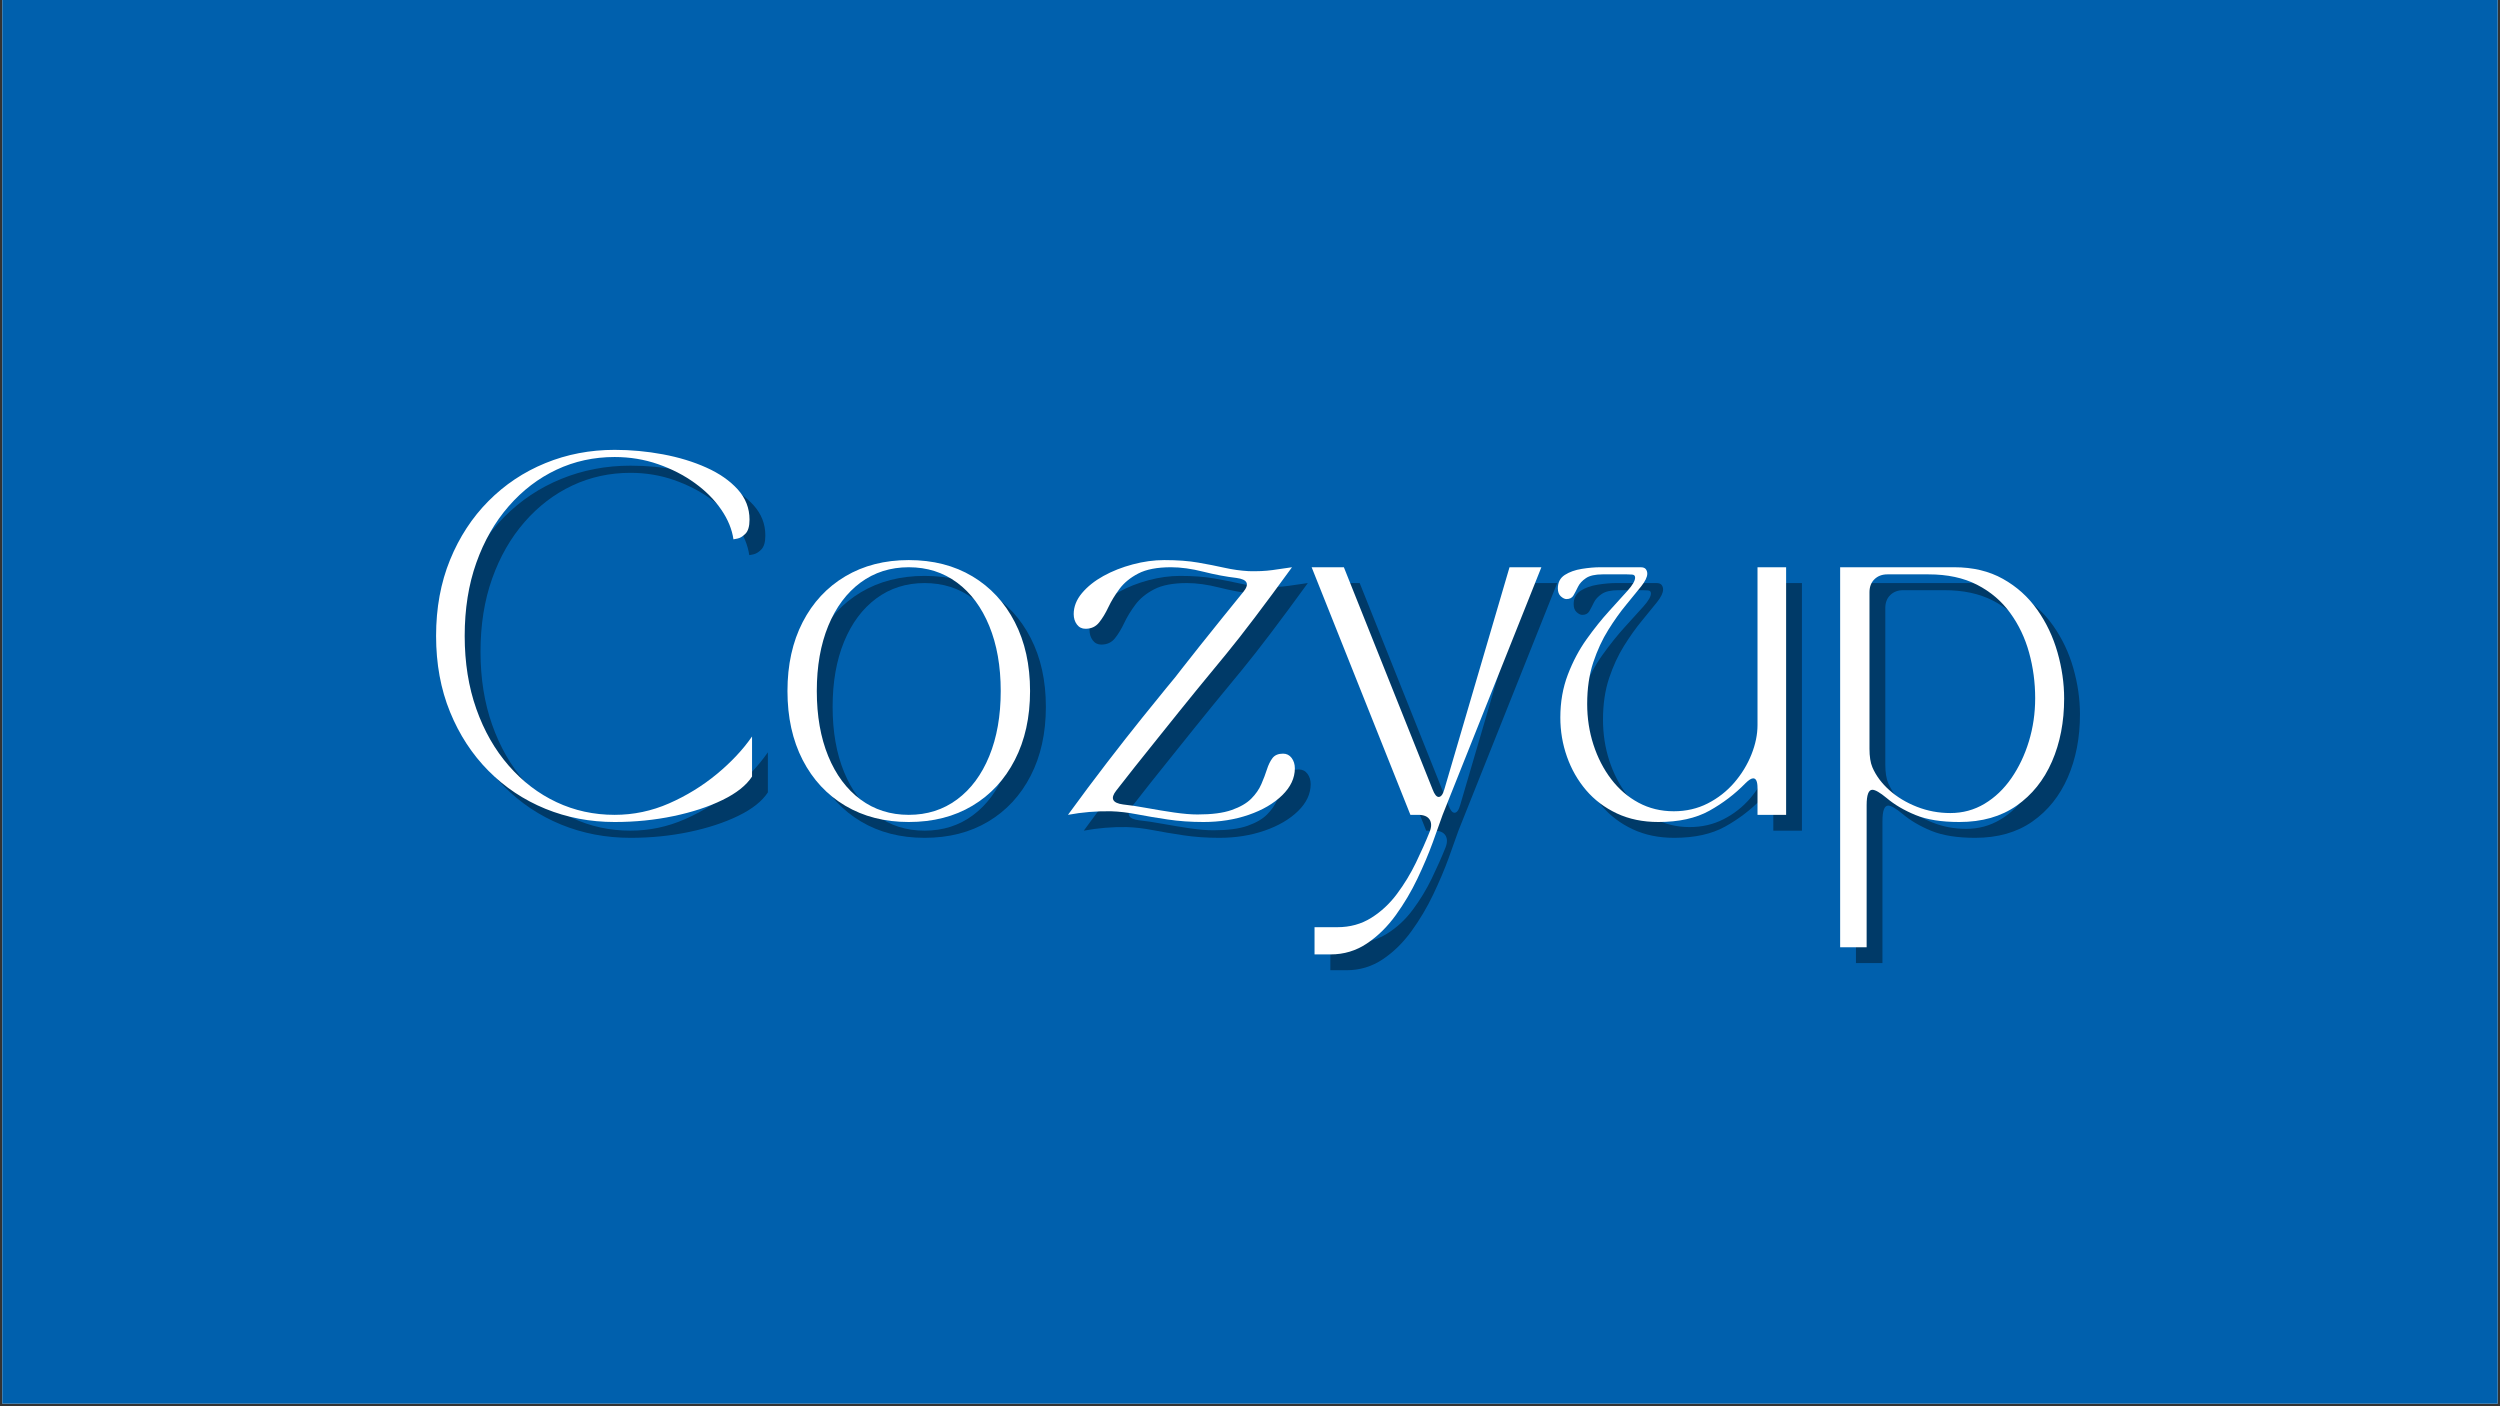 <svg version="1.0" preserveAspectRatio="xMidYMid meet" height="720" viewBox="0 0 960 540" zoomAndPan="magnify" width="1280" xmlns:xlink="http://www.w3.org/1999/xlink" xmlns="http://www.w3.org/2000/svg"><rect x="0" y="0" width="960" height="540" fill="#333333" stroke="none"/><defs><g></g><clipPath id="cfa6fc8ab5"><path clip-rule="nonzero" d="M 0.887 0 L 959.113 0 L 959.113 539 L 0.887 539 Z M 0.887 0"></path></clipPath></defs><g clip-path="url(#cfa6fc8ab5)"><path fill-rule="nonzero" fill-opacity="1" d="M 0.887 0 L 959.113 0 L 959.113 539 L 0.887 539 Z M 0.887 0" fill="#ffffff"></path><path fill-rule="nonzero" fill-opacity="1" d="M 0.887 0 L 959.113 0 L 959.113 539 L 0.887 539 Z M 0.887 0" fill="#0060ad"></path></g><g fill-opacity="0.4" fill="#000000"><g transform="translate(166.656, 318.974)"><g><path d="M 6.875 -68.703 C 6.875 -79.422 8.66 -89.156 12.234 -97.906 C 15.805 -106.656 20.727 -114.188 27 -120.5 C 33.27 -126.82 40.551 -131.676 48.844 -135.062 C 57.133 -138.457 66 -140.156 75.438 -140.156 C 81.664 -140.156 87.848 -139.582 93.984 -138.438 C 100.117 -137.289 105.68 -135.594 110.672 -133.344 C 115.672 -131.102 119.68 -128.312 122.703 -124.969 C 125.723 -121.625 127.234 -117.754 127.234 -113.359 C 127.234 -110.797 126.707 -108.988 125.656 -107.938 C 124.602 -106.883 123.57 -106.266 122.562 -106.078 C 121.562 -105.891 121.062 -105.797 121.062 -105.797 C 120.508 -109.648 118.945 -113.453 116.375 -117.203 C 113.812 -120.961 110.445 -124.352 106.281 -127.375 C 102.113 -130.395 97.395 -132.82 92.125 -134.656 C 86.863 -136.488 81.301 -137.406 75.438 -137.406 C 67.469 -137.406 60.023 -135.781 53.109 -132.531 C 46.191 -129.281 40.078 -124.609 34.766 -118.516 C 29.453 -112.422 25.305 -105.18 22.328 -96.797 C 19.348 -88.422 17.859 -79.055 17.859 -68.703 C 17.859 -58.441 19.348 -49.098 22.328 -40.672 C 25.305 -32.242 29.453 -24.984 34.766 -18.891 C 40.078 -12.797 46.191 -8.125 53.109 -4.875 C 60.023 -1.625 67.469 0 75.438 0 C 82.676 0 89.641 -1.461 96.328 -4.391 C 103.016 -7.328 109.129 -11.082 114.672 -15.656 C 120.211 -20.238 124.723 -25.051 128.203 -30.094 L 128.203 -14.703 C 126.004 -11.316 122.223 -8.316 116.859 -5.703 C 111.504 -3.086 105.227 -1.023 98.031 0.484 C 90.844 1.992 83.312 2.75 75.438 2.75 C 66 2.75 57.133 1.055 48.844 -2.328 C 40.551 -5.723 33.27 -10.578 27 -16.891 C 20.727 -23.211 15.805 -30.75 12.234 -39.5 C 8.66 -48.25 6.875 -57.984 6.875 -68.703 Z M 6.875 -68.703"></path></g></g></g><g fill-opacity="0.4" fill="#000000"><g transform="translate(301.584, 318.974)"><g><path d="M 53.453 2.75 C 44.203 2.75 36.07 0.664 29.062 -3.5 C 22.051 -7.664 16.598 -13.523 12.703 -21.078 C 8.816 -28.641 6.875 -37.461 6.875 -47.547 C 6.875 -57.617 8.816 -66.43 12.703 -73.984 C 16.598 -81.547 22.051 -87.41 29.062 -91.578 C 36.07 -95.742 44.203 -97.828 53.453 -97.828 C 62.797 -97.828 70.945 -95.742 77.906 -91.578 C 84.875 -87.41 90.301 -81.547 94.188 -73.984 C 98.082 -66.43 100.031 -57.617 100.031 -47.547 C 100.031 -37.461 98.082 -28.641 94.188 -21.078 C 90.301 -13.523 84.875 -7.664 77.906 -3.5 C 70.945 0.664 62.797 2.75 53.453 2.75 Z M 18.141 -47.547 C 18.141 -38.016 19.602 -29.676 22.531 -22.531 C 25.469 -15.383 29.594 -9.844 34.906 -5.906 C 40.219 -1.969 46.398 0 53.453 0 C 60.504 0 66.688 -1.969 72 -5.906 C 77.312 -9.844 81.43 -15.383 84.359 -22.531 C 87.297 -29.676 88.766 -38.016 88.766 -47.547 C 88.766 -57.066 87.297 -65.398 84.359 -72.547 C 81.43 -79.691 77.312 -85.234 72 -89.172 C 66.688 -93.109 60.504 -95.078 53.453 -95.078 C 46.398 -95.078 40.219 -93.109 34.906 -89.172 C 29.594 -85.234 25.469 -79.691 22.531 -72.547 C 19.602 -65.398 18.141 -57.066 18.141 -47.547 Z M 18.141 -47.547"></path></g></g></g><g fill-opacity="0.4" fill="#000000"><g transform="translate(408.483, 318.974)"><g><path d="M 7.688 0 C 12.82 -7.051 17.836 -13.758 22.734 -20.125 C 27.641 -26.5 32.062 -32.133 36 -37.031 C 39.938 -41.926 43.07 -45.797 45.406 -48.641 C 47.75 -51.484 48.922 -52.906 48.922 -52.906 C 48.922 -52.906 49.789 -54.023 51.531 -56.266 C 53.27 -58.516 55.508 -61.352 58.25 -64.781 C 61 -68.219 63.863 -71.789 66.844 -75.5 C 69.82 -79.207 72.551 -82.578 75.031 -85.609 C 77.5 -88.629 76.625 -90.414 72.406 -90.969 C 68.469 -91.426 64.234 -92.223 59.703 -93.359 C 55.172 -94.504 51.023 -95.078 47.266 -95.078 C 41.953 -95.078 37.758 -94.273 34.688 -92.672 C 31.625 -91.078 29.223 -89.109 27.484 -86.766 C 25.742 -84.43 24.32 -82.098 23.219 -79.766 C 22.125 -77.43 20.93 -75.461 19.641 -73.859 C 18.359 -72.254 16.617 -71.453 14.422 -71.453 C 13.047 -71.453 11.945 -72 11.125 -73.094 C 10.301 -74.195 9.891 -75.523 9.891 -77.078 C 9.891 -79.922 10.941 -82.602 13.047 -85.125 C 15.16 -87.645 17.91 -89.844 21.297 -91.719 C 24.68 -93.594 28.438 -95.078 32.562 -96.172 C 36.688 -97.273 40.719 -97.828 44.656 -97.828 C 49.695 -97.828 54.047 -97.504 57.703 -96.859 C 61.367 -96.223 64.734 -95.562 67.797 -94.875 C 70.867 -94.188 73.961 -93.754 77.078 -93.578 C 80.473 -93.484 83.5 -93.617 86.156 -93.984 C 88.812 -94.348 91.332 -94.711 93.719 -95.078 C 83.082 -80.422 74.695 -69.359 68.562 -61.891 C 62.426 -54.43 59.359 -50.703 59.359 -50.703 C 59.359 -50.703 58.531 -49.691 56.875 -47.672 C 55.227 -45.66 53.098 -43.031 50.484 -39.781 C 47.879 -36.531 45.066 -33.023 42.047 -29.266 C 39.023 -25.516 36.113 -21.875 33.312 -18.344 C 30.52 -14.812 28.164 -11.812 26.25 -9.344 C 23.863 -6.32 24.734 -4.535 28.859 -3.984 C 31.516 -3.711 34.582 -3.254 38.062 -2.609 C 41.539 -1.973 45.02 -1.398 48.5 -0.891 C 51.977 -0.391 54.957 -0.141 57.438 -0.141 C 62.938 -0.141 67.312 -0.711 70.562 -1.859 C 73.812 -3.004 76.305 -4.445 78.047 -6.188 C 79.785 -7.926 81.086 -9.801 81.953 -11.812 C 82.828 -13.832 83.539 -15.711 84.094 -17.453 C 84.645 -19.191 85.352 -20.633 86.219 -21.781 C 87.094 -22.926 88.445 -23.5 90.281 -23.5 C 91.656 -23.5 92.754 -22.945 93.578 -21.844 C 94.398 -20.75 94.812 -19.422 94.812 -17.859 C 94.812 -14.109 93.18 -10.648 89.922 -7.484 C 86.672 -4.328 82.391 -1.832 77.078 0 C 71.766 1.832 65.992 2.75 59.766 2.75 C 54.828 2.75 50.227 2.426 45.969 1.781 C 41.707 1.145 37.789 0.484 34.219 -0.203 C 30.645 -0.891 27.301 -1.281 24.188 -1.375 C 18.594 -1.469 13.094 -1.008 7.688 0 Z M 7.688 0"></path></g></g></g><g fill-opacity="0.4" fill="#000000"><g transform="translate(509.886, 318.974)"><g><path d="M -0.141 -95.078 L 12.234 -95.078 L 46.312 -9.75 C 47.039 -7.832 47.816 -6.875 48.641 -6.875 C 49.555 -6.875 50.289 -7.879 50.844 -9.891 L 75.844 -95.078 L 88.078 -95.078 L 50.156 0 C 49.238 2.656 47.977 6.18 46.375 10.578 C 44.77 14.973 42.801 19.617 40.469 24.516 C 38.133 29.422 35.363 34.094 32.156 38.531 C 28.945 42.977 25.258 46.598 21.094 49.391 C 16.926 52.191 12.273 53.594 7.141 53.594 L 0.969 53.594 L 0.969 43.141 L 9.75 43.141 C 14.602 43.141 18.93 41.945 22.734 39.562 C 26.535 37.188 29.832 34.117 32.625 30.359 C 35.426 26.609 37.859 22.602 39.922 18.344 C 41.984 14.082 43.742 10.117 45.203 6.453 C 45.941 4.535 45.922 2.977 45.141 1.781 C 44.359 0.594 42.914 0 40.812 0 L 37.781 0 Z M -0.141 -95.078"></path></g></g></g><g fill-opacity="0.4" fill="#000000"><g transform="translate(598.098, 318.974)"><g><path d="M 6.188 -86.984 C 6.188 -89.266 7.078 -90.977 8.859 -92.125 C 10.648 -93.27 12.828 -94.047 15.391 -94.453 C 17.953 -94.867 20.332 -95.078 22.531 -95.078 L 37.922 -95.078 C 38.93 -95.078 39.617 -94.828 39.984 -94.328 C 40.348 -93.828 40.531 -93.254 40.531 -92.609 C 40.531 -91.328 39.75 -89.703 38.188 -87.734 C 36.633 -85.766 34.711 -83.406 32.422 -80.656 C 30.141 -77.906 27.852 -74.695 25.562 -71.031 C 23.27 -67.375 21.344 -63.207 19.781 -58.531 C 18.227 -53.863 17.453 -48.551 17.453 -42.594 C 17.453 -37.102 18.254 -31.883 19.859 -26.938 C 21.461 -21.988 23.727 -17.586 26.656 -13.734 C 29.582 -9.891 33.082 -6.867 37.156 -4.672 C 41.238 -2.473 45.754 -1.375 50.703 -1.375 C 55.461 -1.375 59.812 -2.379 63.75 -4.391 C 67.695 -6.41 71.086 -9.066 73.922 -12.359 C 76.766 -15.66 78.961 -19.258 80.516 -23.156 C 82.078 -27.051 82.859 -30.828 82.859 -34.484 L 82.859 -95.078 L 93.844 -95.078 L 93.844 0 L 82.859 0 L 82.859 -10.312 C 82.859 -12.781 82.305 -14.016 81.203 -14.016 C 80.473 -14.016 79.469 -13.375 78.188 -12.094 C 74.156 -7.969 69.551 -4.461 64.375 -1.578 C 59.195 1.305 52.672 2.75 44.797 2.75 C 38.836 2.75 33.52 1.648 28.844 -0.547 C 24.176 -2.742 20.238 -5.719 17.031 -9.469 C 13.832 -13.227 11.383 -17.516 9.688 -22.328 C 7.988 -27.141 7.141 -32.156 7.141 -37.375 C 7.141 -43.332 8.102 -48.828 10.031 -53.859 C 11.957 -58.898 14.363 -63.438 17.25 -67.469 C 20.133 -71.5 22.992 -75.07 25.828 -78.188 C 28.672 -81.301 31.051 -83.93 32.969 -86.078 C 34.895 -88.234 35.859 -89.906 35.859 -91.094 C 35.859 -91.832 35.469 -92.223 34.688 -92.266 C 33.914 -92.316 33.254 -92.344 32.703 -92.344 L 23.359 -92.344 C 20.516 -92.344 18.383 -91.859 16.969 -90.891 C 15.551 -89.93 14.539 -88.832 13.938 -87.594 C 13.344 -86.352 12.77 -85.254 12.219 -84.297 C 11.676 -83.336 10.766 -82.859 9.484 -82.859 C 8.836 -82.859 8.125 -83.203 7.344 -83.891 C 6.57 -84.578 6.188 -85.609 6.188 -86.984 Z M 6.188 -86.984"></path></g></g></g><g fill-opacity="0.4" fill="#000000"><g transform="translate(702.112, 318.974)"><g><path d="M 10.578 -95.078 L 54.406 -95.078 C 61.551 -95.078 67.781 -93.586 73.094 -90.609 C 78.406 -87.641 82.801 -83.68 86.281 -78.734 C 89.77 -73.785 92.359 -68.332 94.047 -62.375 C 95.742 -56.426 96.594 -50.52 96.594 -44.656 C 96.594 -35.676 95.035 -27.613 91.922 -20.469 C 88.805 -13.32 84.27 -7.664 78.312 -3.5 C 72.363 0.664 65.039 2.75 56.344 2.75 C 49.469 2.75 43.852 1.852 39.5 0.062 C 35.156 -1.719 31.469 -3.891 28.438 -6.453 C 25.875 -8.566 24.047 -9.625 22.953 -9.625 C 21.484 -9.625 20.75 -7.648 20.75 -3.703 L 20.75 50.844 L 10.578 50.844 Z M 21.844 -25.422 C 21.844 -22.398 22.211 -20.02 22.953 -18.281 C 24.328 -15.07 26.5 -12.141 29.469 -9.484 C 32.445 -6.828 35.973 -4.695 40.047 -3.094 C 44.129 -1.488 48.414 -0.688 52.906 -0.688 C 57.664 -0.688 62.035 -1.875 66.016 -4.25 C 70.004 -6.633 73.441 -9.91 76.328 -14.078 C 79.211 -18.254 81.457 -22.973 83.062 -28.234 C 84.664 -33.504 85.469 -39.023 85.469 -44.797 C 85.469 -50.836 84.688 -56.676 83.125 -62.312 C 81.57 -67.945 79.145 -73.031 75.844 -77.562 C 72.551 -82.102 68.316 -85.703 63.141 -88.359 C 57.961 -91.016 51.754 -92.344 44.516 -92.344 L 28.719 -92.344 C 26.695 -92.344 25.047 -91.723 23.766 -90.484 C 22.484 -89.242 21.844 -87.57 21.844 -85.469 Z M 21.844 -25.422"></path></g></g></g><g fill-opacity="1" fill="#ffffff"><g transform="translate(160.582, 312.9)"><g><path d="M 6.875 -68.703 C 6.875 -79.422 8.66 -89.156 12.234 -97.906 C 15.805 -106.656 20.727 -114.188 27 -120.5 C 33.27 -126.82 40.551 -131.676 48.844 -135.062 C 57.133 -138.457 66 -140.156 75.438 -140.156 C 81.664 -140.156 87.848 -139.582 93.984 -138.438 C 100.117 -137.289 105.68 -135.594 110.672 -133.344 C 115.672 -131.102 119.68 -128.312 122.703 -124.969 C 125.723 -121.625 127.234 -117.754 127.234 -113.359 C 127.234 -110.797 126.707 -108.988 125.656 -107.938 C 124.602 -106.883 123.57 -106.266 122.562 -106.078 C 121.562 -105.891 121.062 -105.797 121.062 -105.797 C 120.508 -109.648 118.945 -113.453 116.375 -117.203 C 113.812 -120.961 110.445 -124.352 106.281 -127.375 C 102.113 -130.395 97.395 -132.82 92.125 -134.656 C 86.863 -136.488 81.301 -137.406 75.438 -137.406 C 67.469 -137.406 60.023 -135.781 53.109 -132.531 C 46.191 -129.281 40.078 -124.609 34.766 -118.516 C 29.453 -112.422 25.305 -105.18 22.328 -96.797 C 19.348 -88.422 17.859 -79.055 17.859 -68.703 C 17.859 -58.441 19.348 -49.098 22.328 -40.672 C 25.305 -32.242 29.453 -24.984 34.766 -18.891 C 40.078 -12.797 46.191 -8.125 53.109 -4.875 C 60.023 -1.625 67.469 0 75.438 0 C 82.676 0 89.641 -1.461 96.328 -4.391 C 103.016 -7.328 109.129 -11.082 114.672 -15.656 C 120.211 -20.238 124.723 -25.051 128.203 -30.094 L 128.203 -14.703 C 126.004 -11.316 122.223 -8.316 116.859 -5.703 C 111.504 -3.086 105.227 -1.023 98.031 0.484 C 90.844 1.992 83.312 2.75 75.438 2.75 C 66 2.75 57.133 1.055 48.844 -2.328 C 40.551 -5.723 33.27 -10.578 27 -16.891 C 20.727 -23.211 15.805 -30.75 12.234 -39.5 C 8.66 -48.25 6.875 -57.984 6.875 -68.703 Z M 6.875 -68.703"></path></g></g></g><g fill-opacity="1" fill="#ffffff"><g transform="translate(295.511, 312.9)"><g><path d="M 53.453 2.75 C 44.203 2.75 36.07 0.664 29.062 -3.5 C 22.051 -7.664 16.598 -13.523 12.703 -21.078 C 8.816 -28.641 6.875 -37.461 6.875 -47.547 C 6.875 -57.617 8.816 -66.43 12.703 -73.984 C 16.598 -81.547 22.051 -87.41 29.062 -91.578 C 36.07 -95.742 44.203 -97.828 53.453 -97.828 C 62.797 -97.828 70.945 -95.742 77.906 -91.578 C 84.875 -87.41 90.301 -81.547 94.188 -73.984 C 98.082 -66.43 100.031 -57.617 100.031 -47.547 C 100.031 -37.461 98.082 -28.641 94.188 -21.078 C 90.301 -13.523 84.875 -7.664 77.906 -3.5 C 70.945 0.664 62.797 2.75 53.453 2.75 Z M 18.141 -47.547 C 18.141 -38.016 19.602 -29.676 22.531 -22.531 C 25.469 -15.383 29.594 -9.844 34.906 -5.906 C 40.219 -1.969 46.398 0 53.453 0 C 60.504 0 66.688 -1.969 72 -5.906 C 77.312 -9.844 81.43 -15.383 84.359 -22.531 C 87.297 -29.676 88.766 -38.016 88.766 -47.547 C 88.766 -57.066 87.297 -65.398 84.359 -72.547 C 81.43 -79.691 77.312 -85.234 72 -89.172 C 66.688 -93.109 60.504 -95.078 53.453 -95.078 C 46.398 -95.078 40.219 -93.109 34.906 -89.172 C 29.594 -85.234 25.469 -79.691 22.531 -72.547 C 19.602 -65.398 18.141 -57.066 18.141 -47.547 Z M 18.141 -47.547"></path></g></g></g><g fill-opacity="1" fill="#ffffff"><g transform="translate(402.41, 312.9)"><g><path d="M 7.688 0 C 12.82 -7.051 17.836 -13.758 22.734 -20.125 C 27.641 -26.5 32.062 -32.133 36 -37.031 C 39.938 -41.926 43.07 -45.797 45.406 -48.641 C 47.75 -51.484 48.922 -52.906 48.922 -52.906 C 48.922 -52.906 49.789 -54.023 51.531 -56.266 C 53.27 -58.516 55.508 -61.352 58.25 -64.781 C 61 -68.219 63.863 -71.789 66.844 -75.5 C 69.82 -79.207 72.551 -82.578 75.031 -85.609 C 77.5 -88.629 76.625 -90.414 72.406 -90.969 C 68.469 -91.426 64.234 -92.223 59.703 -93.359 C 55.172 -94.504 51.023 -95.078 47.266 -95.078 C 41.953 -95.078 37.758 -94.273 34.688 -92.672 C 31.625 -91.078 29.223 -89.109 27.484 -86.766 C 25.742 -84.43 24.32 -82.098 23.219 -79.766 C 22.125 -77.43 20.93 -75.461 19.641 -73.859 C 18.359 -72.254 16.617 -71.453 14.422 -71.453 C 13.047 -71.453 11.945 -72 11.125 -73.094 C 10.301 -74.195 9.891 -75.523 9.891 -77.078 C 9.891 -79.922 10.941 -82.602 13.047 -85.125 C 15.16 -87.645 17.91 -89.844 21.297 -91.719 C 24.68 -93.594 28.438 -95.078 32.562 -96.172 C 36.688 -97.273 40.719 -97.828 44.656 -97.828 C 49.695 -97.828 54.047 -97.504 57.703 -96.859 C 61.367 -96.223 64.734 -95.562 67.797 -94.875 C 70.867 -94.188 73.961 -93.754 77.078 -93.578 C 80.473 -93.484 83.5 -93.617 86.156 -93.984 C 88.812 -94.348 91.332 -94.711 93.719 -95.078 C 83.082 -80.422 74.695 -69.359 68.562 -61.891 C 62.426 -54.43 59.359 -50.703 59.359 -50.703 C 59.359 -50.703 58.531 -49.691 56.875 -47.672 C 55.227 -45.66 53.098 -43.031 50.484 -39.781 C 47.879 -36.531 45.066 -33.023 42.047 -29.266 C 39.023 -25.516 36.113 -21.875 33.312 -18.344 C 30.52 -14.812 28.164 -11.812 26.25 -9.344 C 23.863 -6.32 24.734 -4.535 28.859 -3.984 C 31.516 -3.711 34.582 -3.254 38.062 -2.609 C 41.539 -1.973 45.02 -1.398 48.5 -0.891 C 51.977 -0.391 54.957 -0.141 57.438 -0.141 C 62.938 -0.141 67.312 -0.711 70.562 -1.859 C 73.812 -3.004 76.305 -4.445 78.047 -6.188 C 79.785 -7.926 81.086 -9.801 81.953 -11.812 C 82.828 -13.832 83.539 -15.711 84.094 -17.453 C 84.645 -19.191 85.352 -20.633 86.219 -21.781 C 87.094 -22.926 88.445 -23.5 90.281 -23.5 C 91.656 -23.5 92.754 -22.945 93.578 -21.844 C 94.398 -20.75 94.812 -19.422 94.812 -17.859 C 94.812 -14.109 93.18 -10.648 89.922 -7.484 C 86.672 -4.328 82.391 -1.832 77.078 0 C 71.766 1.832 65.992 2.75 59.766 2.75 C 54.828 2.75 50.227 2.426 45.969 1.781 C 41.707 1.145 37.789 0.484 34.219 -0.203 C 30.645 -0.891 27.301 -1.281 24.188 -1.375 C 18.594 -1.469 13.094 -1.008 7.688 0 Z M 7.688 0"></path></g></g></g><g fill-opacity="1" fill="#ffffff"><g transform="translate(503.812, 312.9)"><g><path d="M -0.141 -95.078 L 12.234 -95.078 L 46.312 -9.75 C 47.039 -7.832 47.816 -6.875 48.641 -6.875 C 49.555 -6.875 50.289 -7.879 50.844 -9.891 L 75.844 -95.078 L 88.078 -95.078 L 50.156 0 C 49.238 2.656 47.977 6.18 46.375 10.578 C 44.77 14.973 42.801 19.617 40.469 24.516 C 38.133 29.422 35.363 34.094 32.156 38.531 C 28.945 42.977 25.258 46.598 21.094 49.391 C 16.926 52.191 12.273 53.594 7.141 53.594 L 0.969 53.594 L 0.969 43.141 L 9.75 43.141 C 14.602 43.141 18.93 41.945 22.734 39.562 C 26.535 37.188 29.832 34.117 32.625 30.359 C 35.426 26.609 37.859 22.602 39.922 18.344 C 41.984 14.082 43.742 10.117 45.203 6.453 C 45.941 4.535 45.922 2.977 45.141 1.781 C 44.359 0.594 42.914 0 40.812 0 L 37.781 0 Z M -0.141 -95.078"></path></g></g></g><g fill-opacity="1" fill="#ffffff"><g transform="translate(592.025, 312.9)"><g><path d="M 6.188 -86.984 C 6.188 -89.266 7.078 -90.977 8.859 -92.125 C 10.648 -93.27 12.828 -94.047 15.391 -94.453 C 17.953 -94.867 20.332 -95.078 22.531 -95.078 L 37.922 -95.078 C 38.93 -95.078 39.617 -94.828 39.984 -94.328 C 40.348 -93.828 40.531 -93.254 40.531 -92.609 C 40.531 -91.328 39.75 -89.703 38.188 -87.734 C 36.633 -85.766 34.711 -83.406 32.422 -80.656 C 30.141 -77.906 27.852 -74.695 25.562 -71.031 C 23.27 -67.375 21.344 -63.207 19.781 -58.531 C 18.227 -53.863 17.453 -48.551 17.453 -42.594 C 17.453 -37.102 18.254 -31.883 19.859 -26.938 C 21.461 -21.988 23.727 -17.586 26.656 -13.734 C 29.582 -9.891 33.082 -6.867 37.156 -4.672 C 41.238 -2.473 45.754 -1.375 50.703 -1.375 C 55.461 -1.375 59.812 -2.379 63.75 -4.391 C 67.695 -6.41 71.086 -9.066 73.922 -12.359 C 76.766 -15.66 78.961 -19.258 80.516 -23.156 C 82.078 -27.051 82.859 -30.828 82.859 -34.484 L 82.859 -95.078 L 93.844 -95.078 L 93.844 0 L 82.859 0 L 82.859 -10.312 C 82.859 -12.781 82.305 -14.016 81.203 -14.016 C 80.473 -14.016 79.469 -13.375 78.188 -12.094 C 74.156 -7.969 69.551 -4.461 64.375 -1.578 C 59.195 1.305 52.672 2.75 44.797 2.75 C 38.836 2.75 33.52 1.648 28.844 -0.547 C 24.176 -2.742 20.238 -5.719 17.031 -9.469 C 13.832 -13.227 11.383 -17.516 9.688 -22.328 C 7.988 -27.141 7.141 -32.156 7.141 -37.375 C 7.141 -43.332 8.102 -48.828 10.031 -53.859 C 11.957 -58.898 14.363 -63.438 17.25 -67.469 C 20.133 -71.5 22.992 -75.07 25.828 -78.188 C 28.672 -81.301 31.051 -83.93 32.969 -86.078 C 34.895 -88.234 35.859 -89.906 35.859 -91.094 C 35.859 -91.832 35.469 -92.223 34.688 -92.266 C 33.914 -92.316 33.254 -92.344 32.703 -92.344 L 23.359 -92.344 C 20.516 -92.344 18.383 -91.859 16.969 -90.891 C 15.551 -89.93 14.539 -88.832 13.938 -87.594 C 13.344 -86.352 12.77 -85.254 12.219 -84.297 C 11.676 -83.336 10.766 -82.859 9.484 -82.859 C 8.836 -82.859 8.125 -83.203 7.344 -83.891 C 6.57 -84.578 6.188 -85.609 6.188 -86.984 Z M 6.188 -86.984"></path></g></g></g><g fill-opacity="1" fill="#ffffff"><g transform="translate(696.038, 312.9)"><g><path d="M 10.578 -95.078 L 54.406 -95.078 C 61.551 -95.078 67.781 -93.586 73.094 -90.609 C 78.406 -87.641 82.801 -83.68 86.281 -78.734 C 89.77 -73.785 92.359 -68.332 94.047 -62.375 C 95.742 -56.426 96.594 -50.52 96.594 -44.656 C 96.594 -35.676 95.035 -27.613 91.922 -20.469 C 88.805 -13.32 84.27 -7.664 78.312 -3.5 C 72.363 0.664 65.039 2.75 56.344 2.75 C 49.469 2.75 43.852 1.852 39.5 0.062 C 35.156 -1.719 31.469 -3.891 28.438 -6.453 C 25.875 -8.566 24.047 -9.625 22.953 -9.625 C 21.484 -9.625 20.75 -7.648 20.75 -3.703 L 20.75 50.844 L 10.578 50.844 Z M 21.844 -25.422 C 21.844 -22.398 22.211 -20.02 22.953 -18.281 C 24.328 -15.07 26.5 -12.141 29.469 -9.484 C 32.445 -6.828 35.973 -4.695 40.047 -3.094 C 44.129 -1.488 48.414 -0.688 52.906 -0.688 C 57.664 -0.688 62.035 -1.875 66.016 -4.25 C 70.004 -6.633 73.441 -9.91 76.328 -14.078 C 79.211 -18.254 81.457 -22.973 83.062 -28.234 C 84.664 -33.504 85.469 -39.023 85.469 -44.797 C 85.469 -50.836 84.688 -56.676 83.125 -62.312 C 81.57 -67.945 79.145 -73.031 75.844 -77.562 C 72.551 -82.102 68.316 -85.703 63.141 -88.359 C 57.961 -91.016 51.754 -92.344 44.516 -92.344 L 28.719 -92.344 C 26.695 -92.344 25.047 -91.723 23.766 -90.484 C 22.484 -89.242 21.844 -87.57 21.844 -85.469 Z M 21.844 -25.422"></path></g></g></g></svg>